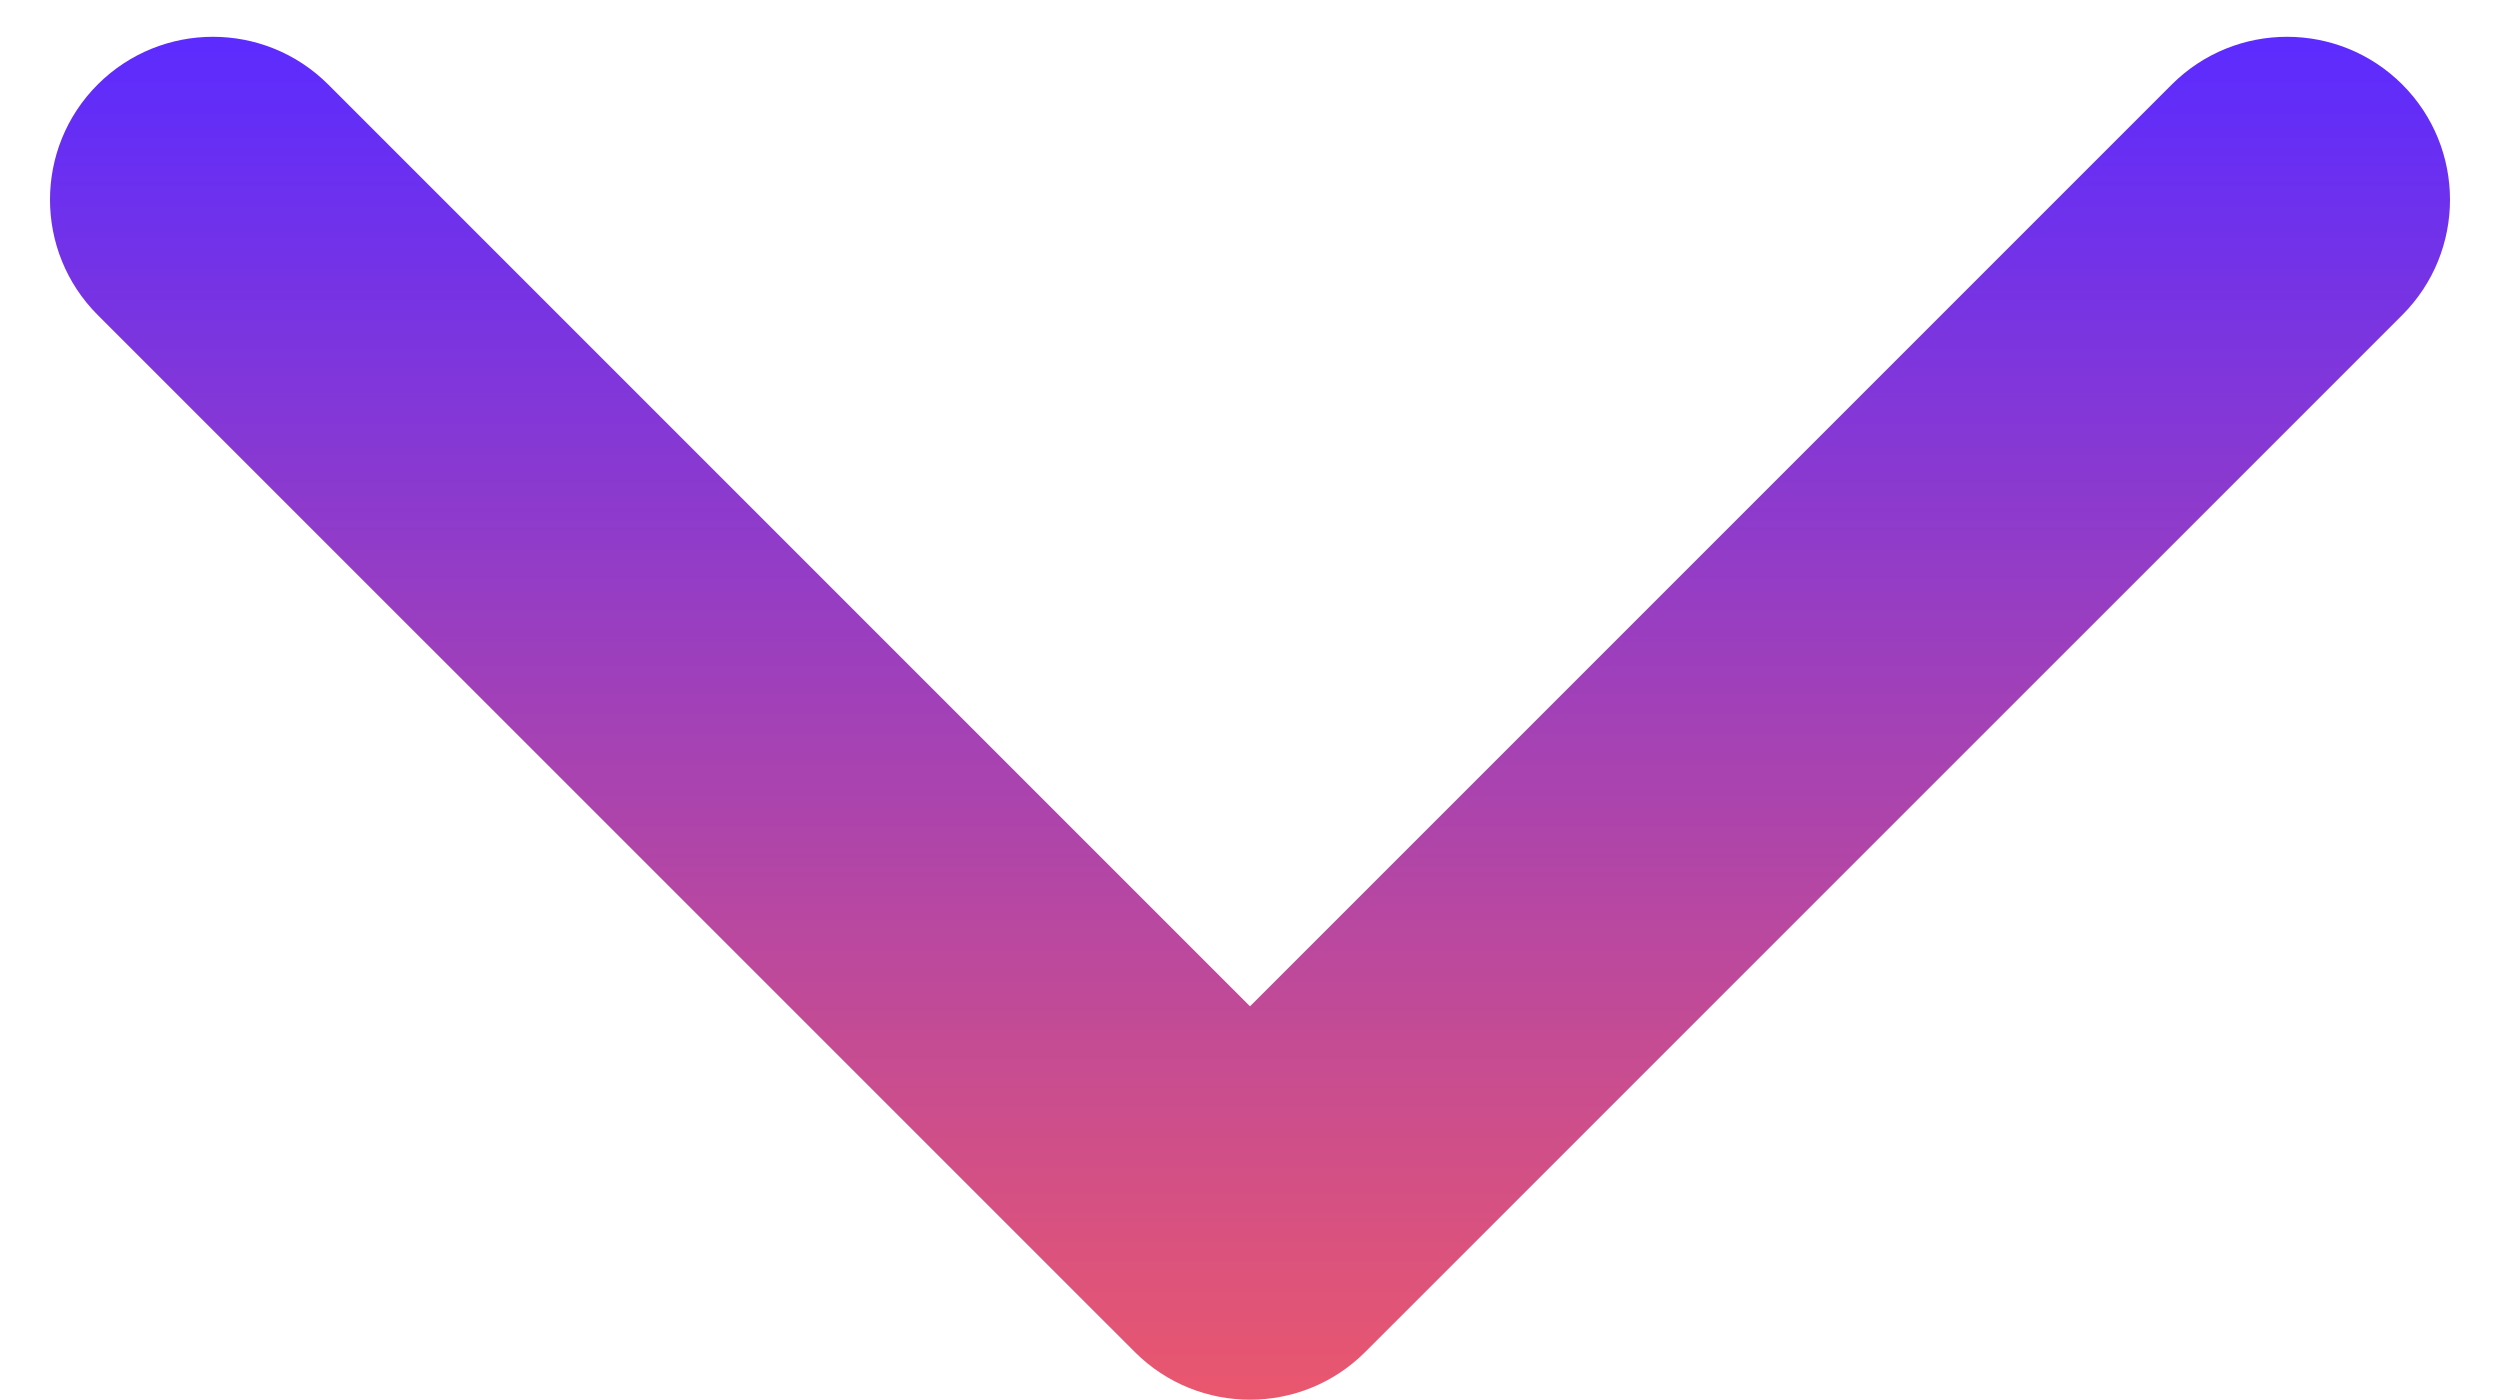 <svg width="25" height="14" viewBox="0 0 25 14" fill="none" xmlns="http://www.w3.org/2000/svg">
	<path fill-rule="evenodd" clip-rule="evenodd" d="M24.023 3.15L13.652 13.52C13.016 14.156 11.984 14.156 11.348 13.52L0.977 3.15C0.341 2.513 0.341 1.481 0.977 0.845C1.614 0.209 2.645 0.209 3.282 0.845L12.5 10.063L21.718 0.845C22.355 0.209 23.386 0.209 24.023 0.845C24.659 1.481 24.659 2.513 24.023 3.15Z" fill="url(#paint0_linear_150_1499)" />
	<defs>
		<linearGradient id="paint0_linear_150_1499" x1="12.5" y1="0.368" x2="12.5" y2="13.997" gradientUnits="userSpaceOnUse">
			<stop stop-color="#5C2BFF" />
			<stop offset="1" stop-color="#EA576D" />
		</linearGradient>
	</defs>
</svg>

